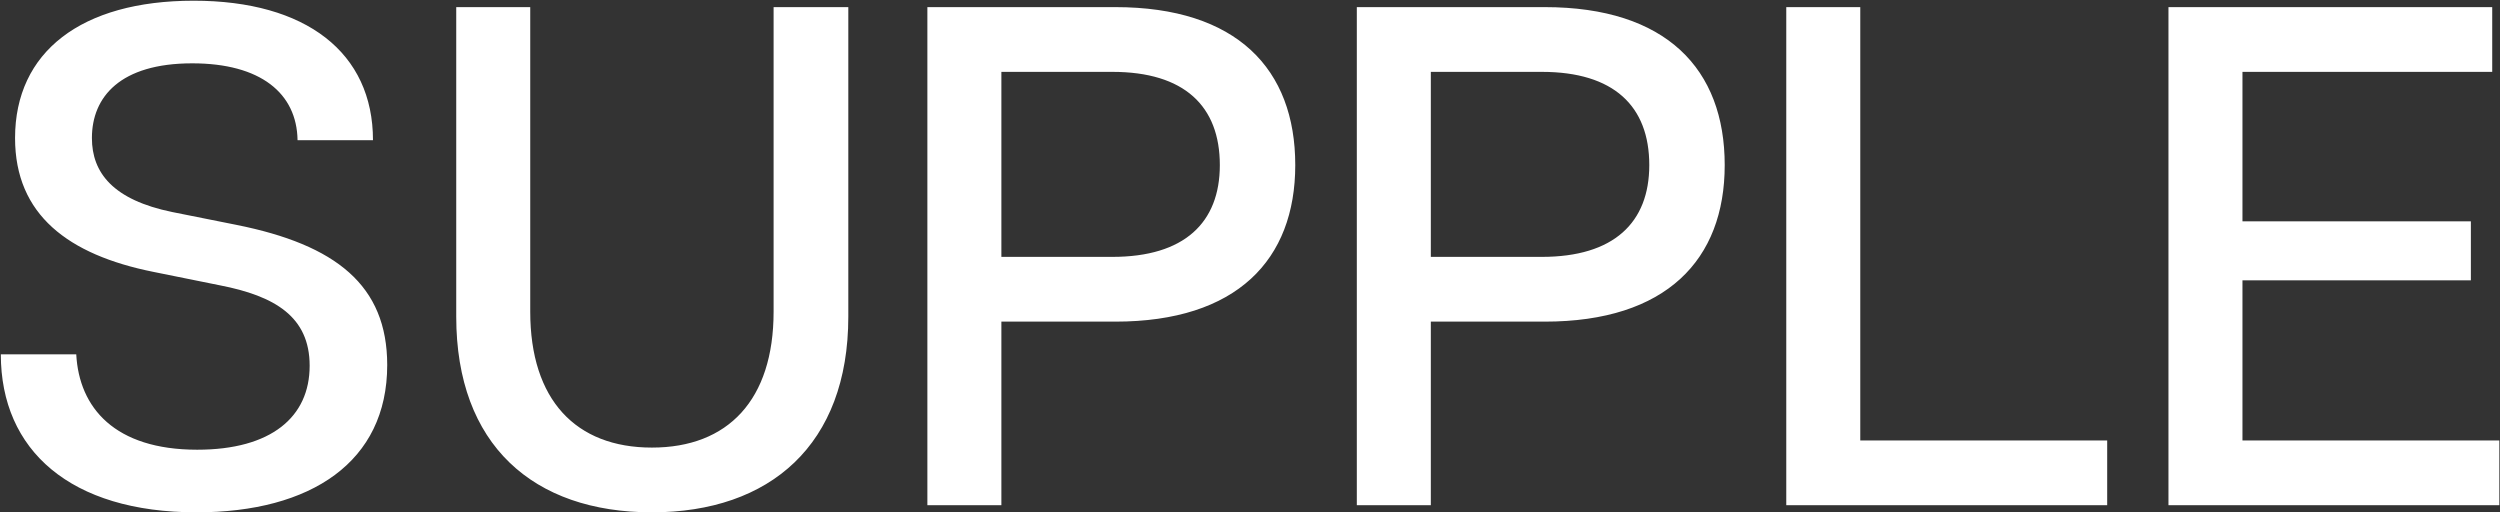 <svg width="1054" height="216" viewBox="0 0 1054 216" fill="none" xmlns="http://www.w3.org/2000/svg">
<rect x="0" y="0" width="1054" height="216" fill="#333333" stroke="none"/>
<path d="M82.849 216C29.749 216 0.349 189.9 0.349 149.4H32.149C33.349 171.9 48.349 189.6 83.149 189.6C114.349 189.6 130.549 175.8 130.549 154.2C130.549 133.5 115.849 124.8 92.749 120.3L64.549 114.6C28.849 107.4 6.349 90.6 6.349 58.2C6.349 21.9 34.249 0.3 81.649 0.3C129.049 0.3 157.249 22.2 157.249 59.1H125.449C125.149 39.3 109.849 26.7 81.049 26.7C50.749 26.7 38.749 40.8 38.749 58.2C38.749 72.9 47.749 84.3 72.649 89.4L99.649 94.8C141.649 103.2 163.249 120.3 163.249 153.9C163.249 194.7 131.149 216 82.849 216ZM274.849 216C224.749 216 192.349 187.5 192.349 133.5V3H223.549V131.4C223.549 168.6 242.749 188.7 274.849 188.7C306.949 188.7 326.149 168.6 326.149 131.4V3H357.649V133.5C357.649 187.5 324.649 216 274.849 216ZM390.982 213V3H470.182C521.482 3 546.082 29.1 546.082 69.6C546.082 109.5 521.482 135.6 470.182 135.6H422.182V213H390.982ZM468.982 108.3C499.282 108.3 514.282 93.9 514.282 69.6C514.282 44.7 499.282 30.3 468.982 30.3H422.182V108.3H468.982ZM572.036 213V3H651.236C702.536 3 727.136 29.1 727.136 69.6C727.136 109.5 702.536 135.6 651.236 135.6H603.236V213H572.036ZM650.036 108.3C680.336 108.3 695.336 93.9 695.336 69.6C695.336 44.7 680.336 30.3 650.036 30.3H603.236V108.3H650.036ZM753.091 213V3H784.291V185.7H888.391V213H753.091ZM914.224 213V3H1050.72V30.3H945.424V93.3H1041.72V118.2H945.424V185.7H1053.72V213H914.224Z" fill="white"/>
</svg>
